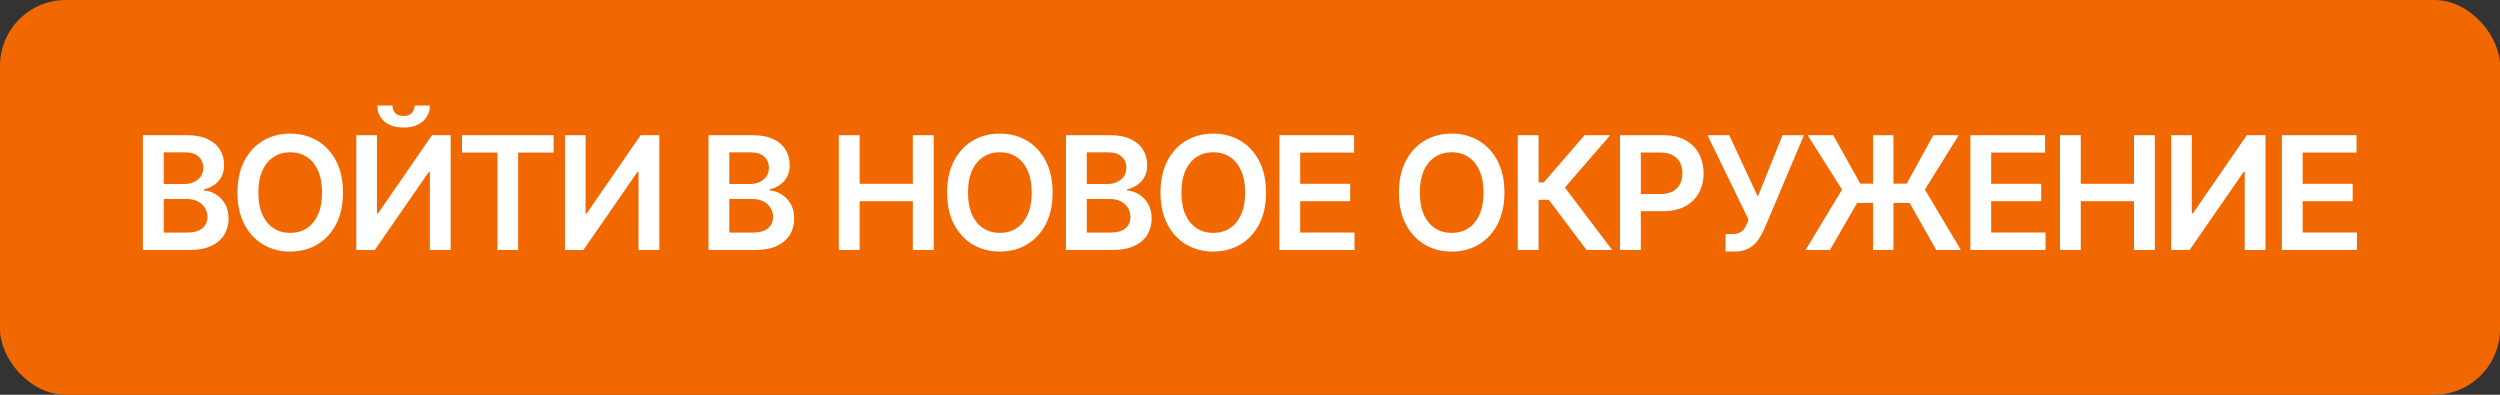 <?xml version="1.0" encoding="UTF-8"?> <svg xmlns="http://www.w3.org/2000/svg" width="190" height="30" viewBox="0 0 190 30" fill="none"><rect x="0" y="0" width="190" height="30" fill="#333333" stroke="none"/><rect width="190" height="30" rx="5" fill="#F16800"></rect><path d="M10.861 19V10.273H14.202C14.832 10.273 15.357 10.372 15.774 10.571C16.195 10.767 16.509 11.036 16.716 11.376C16.926 11.717 17.031 12.104 17.031 12.536C17.031 12.891 16.963 13.195 16.827 13.447C16.69 13.697 16.507 13.901 16.277 14.057C16.047 14.213 15.79 14.325 15.506 14.393V14.479C15.815 14.496 16.112 14.591 16.396 14.764C16.683 14.935 16.918 15.176 17.099 15.489C17.281 15.801 17.372 16.179 17.372 16.622C17.372 17.074 17.263 17.48 17.044 17.841C16.825 18.199 16.496 18.482 16.055 18.689C15.615 18.896 15.061 19 14.393 19H10.861ZM12.442 17.679H14.142C14.716 17.679 15.129 17.57 15.382 17.351C15.638 17.129 15.766 16.845 15.766 16.499C15.766 16.24 15.702 16.007 15.574 15.8C15.446 15.589 15.264 15.425 15.028 15.305C14.793 15.183 14.511 15.122 14.185 15.122H12.442V17.679ZM12.442 13.984H14.006C14.278 13.984 14.524 13.935 14.743 13.835C14.962 13.733 15.133 13.589 15.258 13.405C15.386 13.217 15.45 12.996 15.45 12.74C15.45 12.402 15.331 12.124 15.092 11.905C14.857 11.686 14.506 11.577 14.04 11.577H12.442V13.984ZM26.066 14.636C26.066 15.577 25.89 16.382 25.537 17.053C25.188 17.72 24.711 18.232 24.106 18.587C23.503 18.942 22.82 19.119 22.056 19.119C21.292 19.119 20.607 18.942 20.002 18.587C19.4 18.229 18.922 17.716 18.57 17.048C18.221 16.378 18.046 15.574 18.046 14.636C18.046 13.696 18.221 12.892 18.57 12.224C18.922 11.554 19.4 11.041 20.002 10.686C20.607 10.331 21.292 10.153 22.056 10.153C22.82 10.153 23.503 10.331 24.106 10.686C24.711 11.041 25.188 11.554 25.537 12.224C25.89 12.892 26.066 13.696 26.066 14.636ZM24.476 14.636C24.476 13.974 24.373 13.416 24.165 12.962C23.961 12.504 23.677 12.159 23.313 11.926C22.949 11.69 22.53 11.572 22.056 11.572C21.581 11.572 21.162 11.69 20.799 11.926C20.435 12.159 20.15 12.504 19.942 12.962C19.738 13.416 19.635 13.974 19.635 14.636C19.635 15.298 19.738 15.858 19.942 16.315C20.15 16.77 20.435 17.115 20.799 17.351C21.162 17.584 21.581 17.7 22.056 17.7C22.53 17.7 22.949 17.584 23.313 17.351C23.677 17.115 23.961 16.77 24.165 16.315C24.373 15.858 24.476 15.298 24.476 14.636ZM27.081 10.273H28.649V16.222H28.73L32.833 10.273H34.252V19H32.671V13.055H32.599L28.483 19H27.081V10.273ZM31.512 8.023H32.667C32.667 8.52 32.487 8.923 32.126 9.233C31.768 9.54 31.282 9.693 30.669 9.693C30.061 9.693 29.576 9.54 29.215 9.233C28.858 8.923 28.68 8.52 28.683 8.023H29.829C29.829 8.227 29.892 8.411 30.017 8.572C30.144 8.732 30.362 8.811 30.669 8.811C30.97 8.811 31.184 8.732 31.312 8.572C31.443 8.413 31.509 8.23 31.512 8.023ZM35.111 11.598V10.273H42.075V11.598H39.377V19H37.809V11.598H35.111ZM42.937 10.273H44.505V16.222H44.586L48.69 10.273H50.109V19H48.528V13.055H48.455L44.339 19H42.937V10.273ZM53.848 19V10.273H57.189C57.82 10.273 58.344 10.372 58.761 10.571C59.182 10.767 59.496 11.036 59.703 11.376C59.913 11.717 60.018 12.104 60.018 12.536C60.018 12.891 59.95 13.195 59.814 13.447C59.678 13.697 59.494 13.901 59.264 14.057C59.034 14.213 58.777 14.325 58.493 14.393V14.479C58.803 14.496 59.099 14.591 59.383 14.764C59.67 14.935 59.905 15.176 60.087 15.489C60.268 15.801 60.359 16.179 60.359 16.622C60.359 17.074 60.25 17.48 60.031 17.841C59.812 18.199 59.483 18.482 59.043 18.689C58.602 18.896 58.048 19 57.381 19H53.848ZM55.429 17.679H57.129C57.703 17.679 58.116 17.57 58.369 17.351C58.625 17.129 58.753 16.845 58.753 16.499C58.753 16.24 58.689 16.007 58.561 15.8C58.433 15.589 58.251 15.425 58.016 15.305C57.78 15.183 57.499 15.122 57.172 15.122H55.429V17.679ZM55.429 13.984H56.993C57.266 13.984 57.511 13.935 57.73 13.835C57.949 13.733 58.121 13.589 58.246 13.405C58.374 13.217 58.438 12.996 58.438 12.74C58.438 12.402 58.318 12.124 58.08 11.905C57.844 11.686 57.493 11.577 57.027 11.577H55.429V13.984ZM63.751 19V10.273H65.332V13.967H69.376V10.273H70.962V19H69.376V15.293H65.332V19H63.751ZM79.999 14.636C79.999 15.577 79.823 16.382 79.471 17.053C79.121 17.72 78.644 18.232 78.039 18.587C77.437 18.942 76.754 19.119 75.989 19.119C75.225 19.119 74.54 18.942 73.935 18.587C73.333 18.229 72.856 17.716 72.504 17.048C72.154 16.378 71.979 15.574 71.979 14.636C71.979 13.696 72.154 12.892 72.504 12.224C72.856 11.554 73.333 11.041 73.935 10.686C74.54 10.331 75.225 10.153 75.989 10.153C76.754 10.153 77.437 10.331 78.039 10.686C78.644 11.041 79.121 11.554 79.471 12.224C79.823 12.892 79.999 13.696 79.999 14.636ZM78.41 14.636C78.41 13.974 78.306 13.416 78.099 12.962C77.894 12.504 77.61 12.159 77.246 11.926C76.883 11.69 76.464 11.572 75.989 11.572C75.515 11.572 75.096 11.69 74.732 11.926C74.369 12.159 74.083 12.504 73.876 12.962C73.671 13.416 73.569 13.974 73.569 14.636C73.569 15.298 73.671 15.858 73.876 16.315C74.083 16.77 74.369 17.115 74.732 17.351C75.096 17.584 75.515 17.7 75.989 17.7C76.464 17.7 76.883 17.584 77.246 17.351C77.61 17.115 77.894 16.77 78.099 16.315C78.306 15.858 78.41 15.298 78.41 14.636ZM81.014 19V10.273H84.355C84.986 10.273 85.51 10.372 85.927 10.571C86.348 10.767 86.662 11.036 86.869 11.376C87.079 11.717 87.184 12.104 87.184 12.536C87.184 12.891 87.116 13.195 86.98 13.447C86.844 13.697 86.66 13.901 86.43 14.057C86.2 14.213 85.943 14.325 85.659 14.393V14.479C85.969 14.496 86.265 14.591 86.549 14.764C86.836 14.935 87.071 15.176 87.253 15.489C87.434 15.801 87.525 16.179 87.525 16.622C87.525 17.074 87.416 17.48 87.197 17.841C86.978 18.199 86.649 18.482 86.209 18.689C85.768 18.896 85.214 19 84.547 19H81.014ZM82.595 17.679H84.295C84.869 17.679 85.282 17.57 85.535 17.351C85.791 17.129 85.919 16.845 85.919 16.499C85.919 16.24 85.855 16.007 85.727 15.8C85.599 15.589 85.417 15.425 85.181 15.305C84.946 15.183 84.665 15.122 84.338 15.122H82.595V17.679ZM82.595 13.984H84.159C84.431 13.984 84.677 13.935 84.896 13.835C85.115 13.733 85.287 13.589 85.412 13.405C85.54 13.217 85.603 12.996 85.603 12.74C85.603 12.402 85.484 12.124 85.246 11.905C85.01 11.686 84.659 11.577 84.193 11.577H82.595V13.984ZM96.219 14.636C96.219 15.577 96.043 16.382 95.691 17.053C95.341 17.72 94.864 18.232 94.259 18.587C93.656 18.942 92.973 19.119 92.209 19.119C91.445 19.119 90.76 18.942 90.155 18.587C89.553 18.229 89.076 17.716 88.723 17.048C88.374 16.378 88.199 15.574 88.199 14.636C88.199 13.696 88.374 12.892 88.723 12.224C89.076 11.554 89.553 11.041 90.155 10.686C90.76 10.331 91.445 10.153 92.209 10.153C92.973 10.153 93.656 10.331 94.259 10.686C94.864 11.041 95.341 11.554 95.691 12.224C96.043 12.892 96.219 13.696 96.219 14.636ZM94.629 14.636C94.629 13.974 94.526 13.416 94.318 12.962C94.114 12.504 93.83 12.159 93.466 11.926C93.103 11.69 92.683 11.572 92.209 11.572C91.735 11.572 91.316 11.69 90.952 11.926C90.588 12.159 90.303 12.504 90.095 12.962C89.891 13.416 89.788 13.974 89.788 14.636C89.788 15.298 89.891 15.858 90.095 16.315C90.303 16.77 90.588 17.115 90.952 17.351C91.316 17.584 91.735 17.7 92.209 17.7C92.683 17.7 93.103 17.584 93.466 17.351C93.83 17.115 94.114 16.77 94.318 16.315C94.526 15.858 94.629 15.298 94.629 14.636ZM97.234 19V10.273H102.91V11.598H98.815V13.967H102.616V15.293H98.815V17.675H102.944V19H97.234ZM114.338 14.636C114.338 15.577 114.161 16.382 113.809 17.053C113.46 17.72 112.982 18.232 112.377 18.587C111.775 18.942 111.092 19.119 110.328 19.119C109.563 19.119 108.879 18.942 108.274 18.587C107.671 18.229 107.194 17.716 106.842 17.048C106.492 16.378 106.318 15.574 106.318 14.636C106.318 13.696 106.492 12.892 106.842 12.224C107.194 11.554 107.671 11.041 108.274 10.686C108.879 10.331 109.563 10.153 110.328 10.153C111.092 10.153 111.775 10.331 112.377 10.686C112.982 11.041 113.46 11.554 113.809 12.224C114.161 12.892 114.338 13.696 114.338 14.636ZM112.748 14.636C112.748 13.974 112.644 13.416 112.437 12.962C112.232 12.504 111.948 12.159 111.585 11.926C111.221 11.69 110.802 11.572 110.328 11.572C109.853 11.572 109.434 11.69 109.07 11.926C108.707 12.159 108.421 12.504 108.214 12.962C108.009 13.416 107.907 13.974 107.907 14.636C107.907 15.298 108.009 15.858 108.214 16.315C108.421 16.77 108.707 17.115 109.07 17.351C109.434 17.584 109.853 17.7 110.328 17.7C110.802 17.7 111.221 17.584 111.585 17.351C111.948 17.115 112.232 16.77 112.437 16.315C112.644 15.858 112.748 15.298 112.748 14.636ZM120.581 19L117.709 15.186H116.933V19H115.352V10.273H116.933V13.861H117.329L120.432 10.273H122.379L118.932 14.253L122.528 19H120.581ZM123.122 19V10.273H126.395C127.065 10.273 127.628 10.398 128.082 10.648C128.54 10.898 128.885 11.242 129.118 11.679C129.354 12.114 129.472 12.608 129.472 13.162C129.472 13.722 129.354 14.219 129.118 14.653C128.882 15.088 128.534 15.43 128.074 15.68C127.614 15.928 127.047 16.051 126.374 16.051H124.205V14.751H126.161C126.553 14.751 126.874 14.683 127.124 14.547C127.374 14.411 127.558 14.223 127.678 13.984C127.8 13.746 127.861 13.472 127.861 13.162C127.861 12.852 127.8 12.579 127.678 12.344C127.558 12.108 127.372 11.925 127.119 11.794C126.869 11.661 126.547 11.594 126.152 11.594H124.703V19H123.122ZM131.145 19.119V17.79H131.643C131.868 17.79 132.052 17.757 132.197 17.692C132.342 17.626 132.459 17.533 132.547 17.41C132.638 17.288 132.713 17.146 132.773 16.984L132.888 16.69L129.768 10.273H131.422L133.595 14.943L135.474 10.273H137.102L134.094 17.389C133.954 17.696 133.794 17.982 133.612 18.246C133.43 18.507 133.193 18.719 132.9 18.881C132.611 19.04 132.233 19.119 131.767 19.119H131.145ZM143.902 10.273V19H142.35V10.273H143.902ZM137.224 19L139.994 14.415L137.382 10.273H139.321L141.383 13.959H144.907L146.936 10.273H148.866L146.292 14.411L149.028 19H147.157L145.133 15.425H141.14L139.078 19H137.224ZM149.749 19V10.273H155.425V11.598H151.33V13.967H155.131V15.293H151.33V17.675H155.459V19H149.749ZM156.558 19V10.273H158.139V13.967H162.183V10.273H163.768V19H162.183V15.293H158.139V19H156.558ZM165.007 10.273H166.576V16.222H166.657L170.76 10.273H172.179V19H170.598V13.055H170.526L166.409 19H165.007V10.273ZM173.422 19V10.273H179.098V11.598H175.003V13.967H178.804V15.293H175.003V17.675H179.132V19H173.422Z" fill="white"></path></svg> 